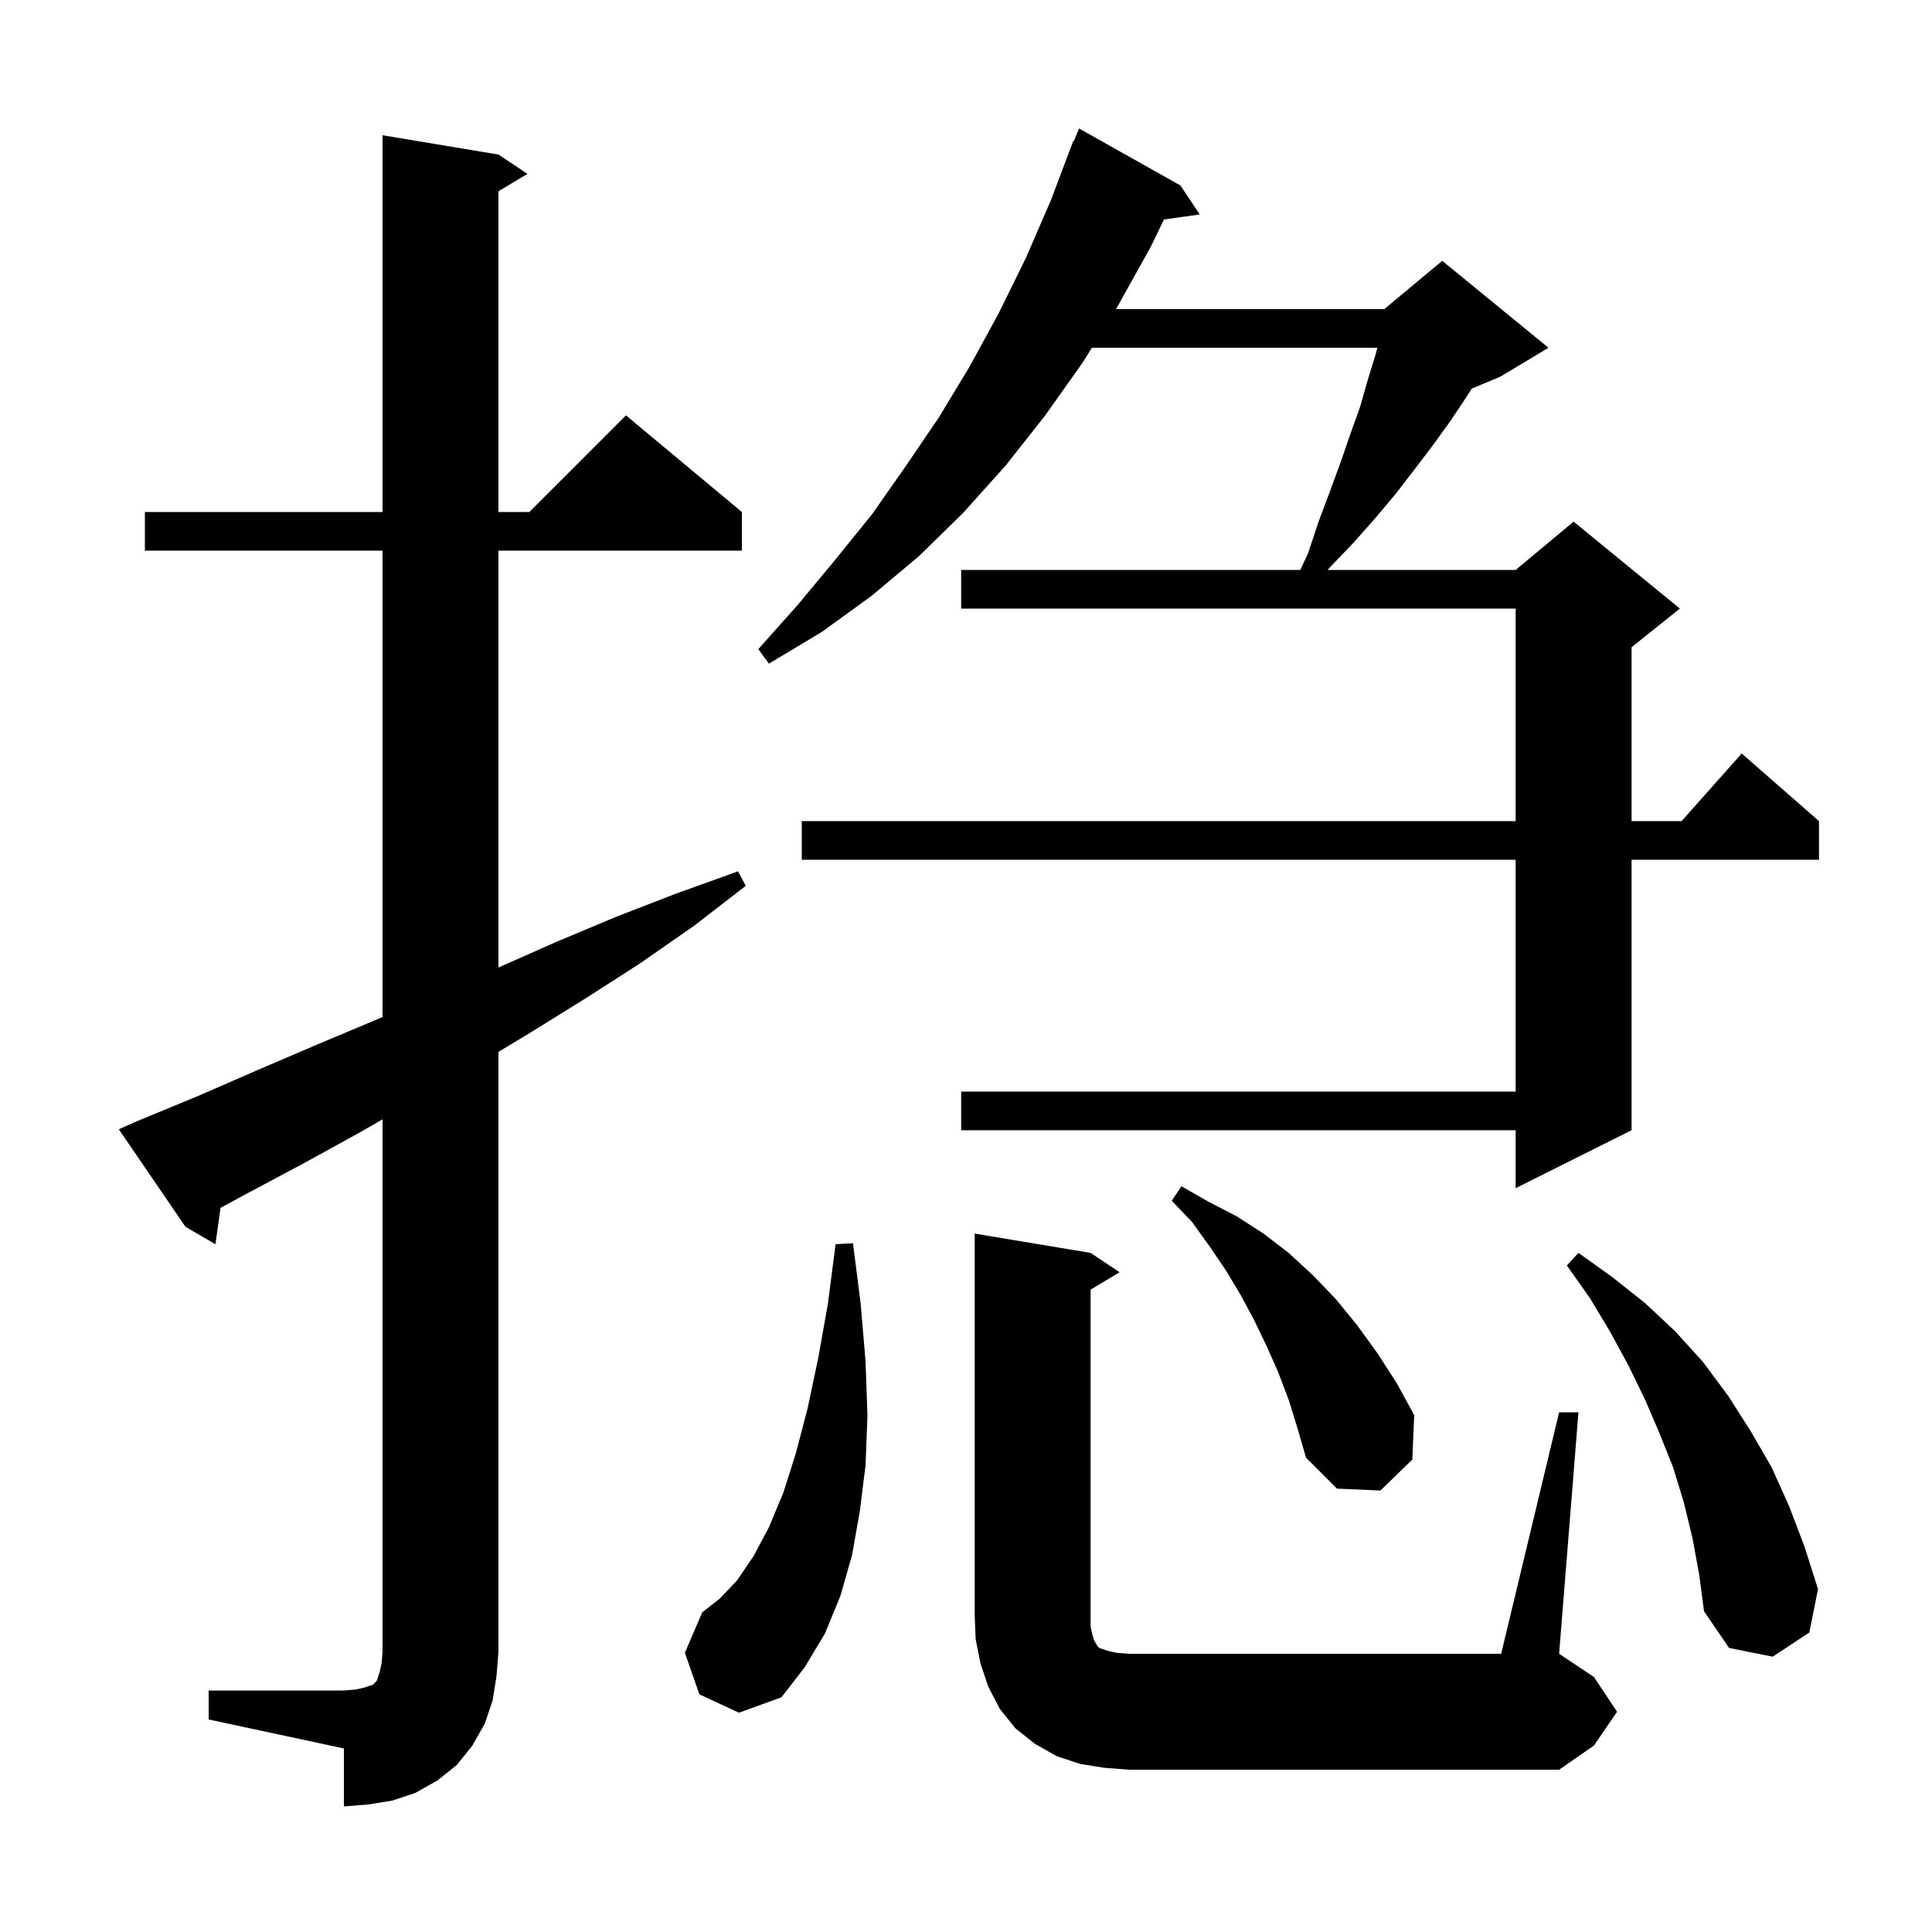 <svg xmlns="http://www.w3.org/2000/svg" xmlns:xlink="http://www.w3.org/1999/xlink" version="1.1" baseProfile="full" viewBox="0 0 200 200" width="200" height="200"><g fill="currentColor"><path d="M 21.6 175.0 L 35.6 175.0 L 36.8 174.9 L 37.7 174.7 L 38.6 174.4 L 39.0 174.0 L 39.3 173.1 L 39.5 172.2 L 39.6 171.0 L 39.6 115.875 L 37.3 117.2 L 31.3 120.5 L 25.3 123.7 L 22.83 125.036 L 22.3 128.8 L 19.2 127.0 L 12.3 116.9 L 14.1 116.1 L 20.4 113.5 L 26.6 110.8 L 32.9 108.1 L 39.1 105.5 L 39.6 105.282 L 39.6 57.0 L 15.0 57.0 L 15.0 53.0 L 39.6 53.0 L 39.6 14.0 L 51.6 16.0 L 54.6 18.0 L 51.6 19.8 L 51.6 53.0 L 54.8 53.0 L 64.8 43.0 L 76.8 53.0 L 76.8 57.0 L 51.6 57.0 L 51.6 100.156 L 57.6 97.5 L 63.8 94.9 L 70.0 92.5 L 76.4 90.2 L 77.2 91.7 L 71.9 95.8 L 66.3 99.7 L 60.7 103.3 L 54.9 106.9 L 51.6 108.891 L 51.6 171.0 L 51.4 173.5 L 51.0 176.0 L 50.2 178.4 L 48.9 180.7 L 47.3 182.7 L 45.3 184.3 L 43.0 185.6 L 40.6 186.4 L 38.1 186.8 L 35.6 187.0 L 35.6 181.0 L 21.6 178.0 Z M 114.3 183.0 L 111.8 182.6 L 109.4 181.8 L 107.1 180.5 L 105.1 178.9 L 103.5 176.9 L 102.3 174.6 L 101.5 172.2 L 101.0 169.7 L 100.9 167.2 L 100.9 127.7 L 112.9 129.7 L 115.9 131.7 L 112.9 133.5 L 112.9 168.4 L 113.1 169.3 L 113.3 169.9 L 113.5 170.2 L 113.6 170.4 L 113.8 170.6 L 114.7 170.9 L 115.6 171.1 L 116.9 171.2 L 155.4 171.2 L 161.4 146.2 L 163.4 146.2 L 161.4 171.2 L 165.0 173.6 L 167.4 177.2 L 165.0 180.7 L 161.4 183.2 L 116.9 183.2 Z M 72.4 175.4 L 70.9 171.1 L 72.7 166.9 L 74.5 165.5 L 76.3 163.6 L 78.0 161.1 L 79.6 158.1 L 81.1 154.5 L 82.4 150.4 L 83.6 145.8 L 84.7 140.6 L 85.7 135.0 L 86.5 128.8 L 88.3 128.7 L 89.1 135.0 L 89.6 140.9 L 89.8 146.5 L 89.6 151.7 L 89.0 156.5 L 88.2 161.0 L 87.0 165.2 L 85.4 169.1 L 83.3 172.6 L 80.9 175.7 L 76.5 177.3 Z M 175.2 159.2 L 174.3 155.5 L 173.2 151.9 L 171.8 148.4 L 170.3 144.9 L 168.6 141.4 L 166.7 137.9 L 164.6 134.4 L 162.2 131.0 L 163.4 129.7 L 166.9 132.2 L 170.3 134.9 L 173.4 137.8 L 176.3 141.0 L 178.9 144.5 L 181.2 148.1 L 183.4 151.9 L 185.2 155.9 L 186.8 160.1 L 188.2 164.5 L 187.3 169.0 L 183.5 171.5 L 179.0 170.6 L 176.4 166.8 L 175.9 163.0 Z M 133.4 144.9 L 132.3 142.0 L 131.1 139.3 L 129.8 136.6 L 128.4 134.0 L 126.9 131.5 L 125.2 129.0 L 123.4 126.5 L 121.3 124.3 L 122.3 122.8 L 125.1 124.4 L 128.0 125.9 L 130.8 127.7 L 133.4 129.7 L 135.9 132.0 L 138.3 134.5 L 140.5 137.2 L 142.6 140.1 L 144.6 143.2 L 146.4 146.5 L 146.2 151.1 L 142.9 154.3 L 138.4 154.1 L 135.2 150.9 L 134.3 147.8 Z M 122.2 19.2 L 124.2 22.2 L 120.495 22.72 L 119.1 25.6 L 115.7 31.7 L 115.514 32.0 L 143.3 32.0 L 149.3 27.0 L 160.3 36.0 L 155.3 39.0 L 152.36 40.225 L 151.8 41.1 L 150.2 43.5 L 148.4 46.0 L 146.5 48.5 L 144.5 51.1 L 142.4 53.6 L 140.1 56.2 L 137.7 58.7 L 137.444 59.0 L 156.9 59.0 L 162.9 54.0 L 173.9 63.0 L 168.9 67.0 L 168.9 85.0 L 174.078 85.0 L 180.3 78.0 L 188.3 85.0 L 188.3 89.0 L 168.9 89.0 L 168.9 117.0 L 156.9 123.0 L 156.9 117.0 L 99.5 117.0 L 99.5 113.0 L 156.9 113.0 L 156.9 89.0 L 83.0 89.0 L 83.0 85.0 L 156.9 85.0 L 156.9 63.0 L 99.5 63.0 L 99.5 59.0 L 134.603 59.0 L 135.4 57.3 L 136.5 54.0 L 137.7 50.8 L 138.8 47.8 L 139.8 44.9 L 140.8 42.1 L 141.6 39.3 L 142.4 36.7 L 142.588 36.0 L 113.031 36.0 L 112.1 37.5 L 108.2 43.0 L 104.1 48.2 L 99.7 53.1 L 95.1 57.6 L 90.2 61.7 L 85.1 65.4 L 79.6 68.7 L 78.5 67.2 L 82.6 62.6 L 86.5 57.9 L 90.3 53.2 L 93.8 48.2 L 97.2 43.2 L 100.4 37.9 L 103.4 32.4 L 106.2 26.7 L 108.8 20.7 L 111.1 14.6 L 111.158 14.624 L 111.7 13.3 Z "/></g></svg>